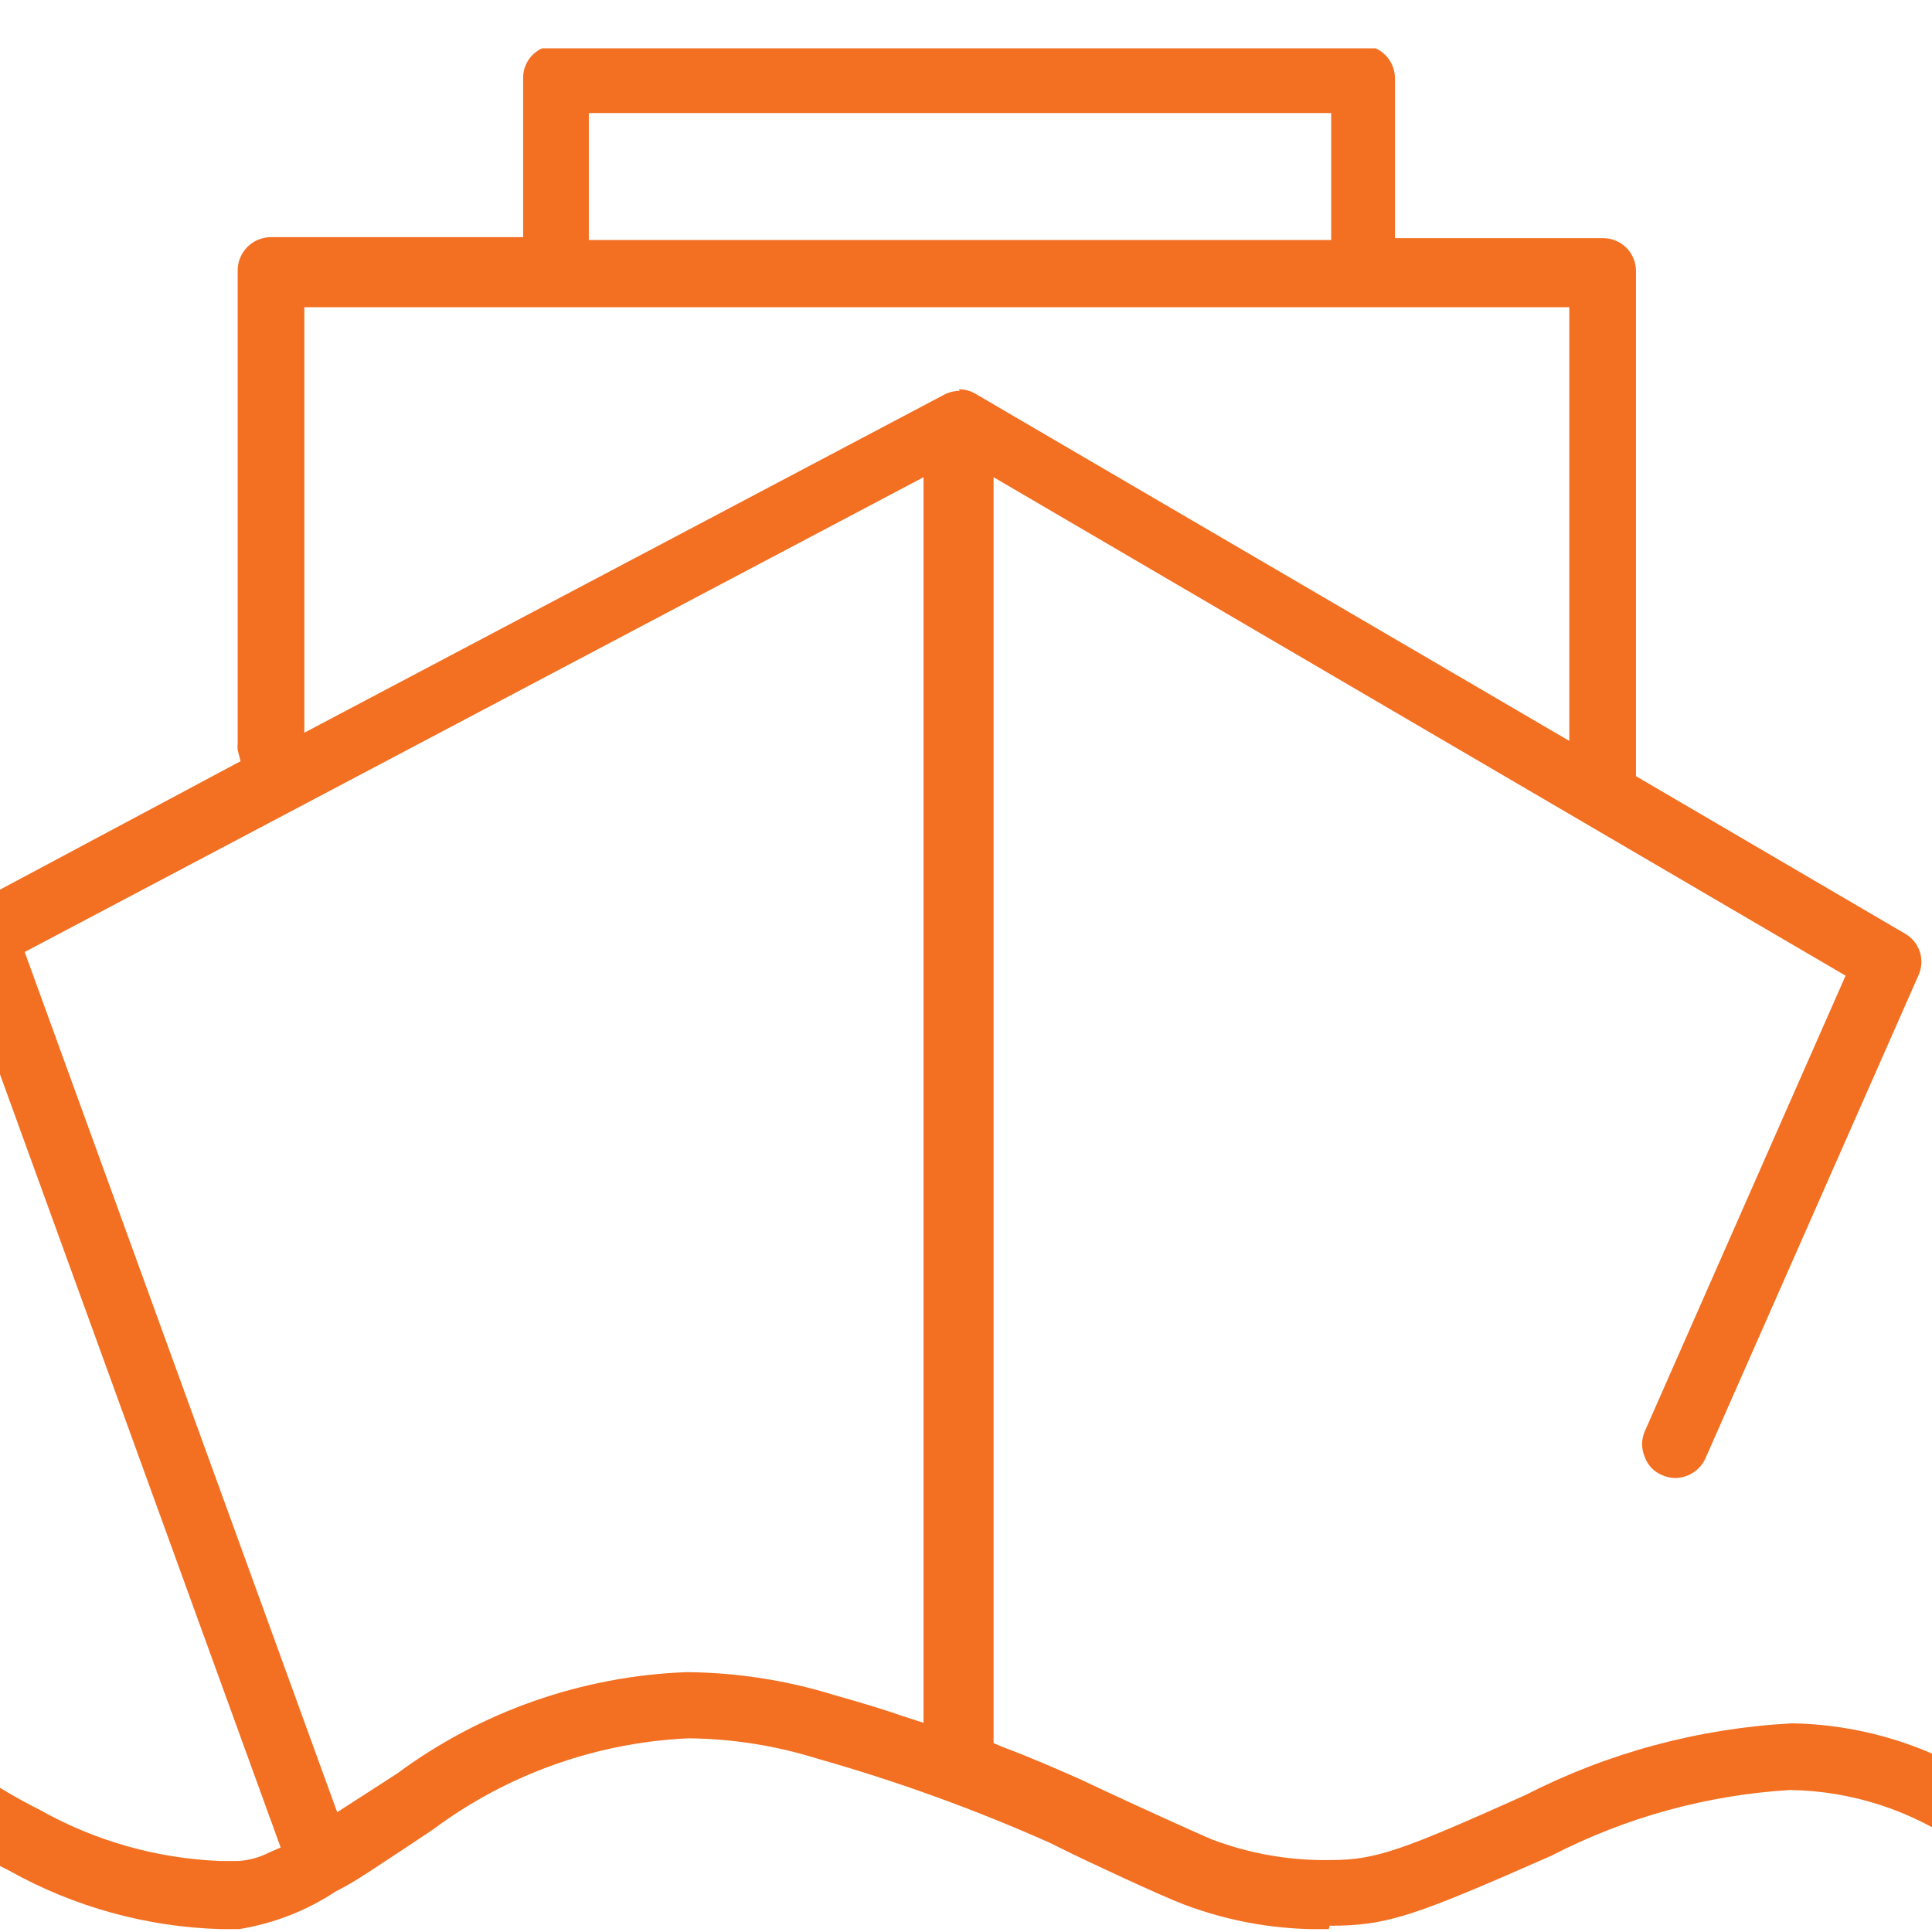 <svg width="40" height="40" viewBox="0 0 40 40" fill="none" xmlns="http://www.w3.org/2000/svg">
<g clip-path="url(#clip0_366_1013)">
<g clip-path="url(#clip1_366_1013)">
<path d="M12.191 4.97H27.561V2.34H12.191V4.97ZM19.851 8.06C19.97 8.059 20.087 8.09 20.191 8.15L32.491 15.34V8.5V6.36H6.301V15.17L19.551 8.17C19.65 8.119 19.759 8.092 19.871 8.09M0.511 19.71L6.981 37.52L8.221 36.72C9.963 35.431 12.055 34.699 14.221 34.62C15.262 34.629 16.297 34.79 17.291 35.1C17.791 35.24 18.291 35.39 18.721 35.54L19.121 35.67V9.88L0.511 19.71ZM27.511 39.94C26.487 39.965 25.468 39.792 24.511 39.43C24.061 39.26 22.511 38.54 21.971 38.27L21.751 38.16C20.185 37.462 18.57 36.877 16.921 36.41C16.056 36.14 15.156 35.998 14.251 35.99C12.338 36.078 10.496 36.736 8.961 37.88L8.451 38.22L8.361 38.28L7.951 38.55C7.531 38.83 7.251 39.01 6.951 39.16C6.347 39.559 5.665 39.825 4.951 39.94H4.571C3.034 39.896 1.532 39.481 0.191 38.73C-0.488 38.396 -1.132 37.994 -1.729 37.53C-1.809 37.476 -1.875 37.406 -1.925 37.324C-1.974 37.242 -2.005 37.151 -2.016 37.056C-2.026 36.96 -2.016 36.864 -1.985 36.773C-1.955 36.683 -1.905 36.6 -1.839 36.53C-1.778 36.448 -1.698 36.382 -1.605 36.336C-1.513 36.291 -1.412 36.268 -1.309 36.27C-1.158 36.269 -1.01 36.318 -0.889 36.41C-0.889 36.41 -0.709 36.55 -0.429 36.74C-0.028 37.009 0.389 37.253 0.821 37.47C1.966 38.115 3.248 38.478 4.561 38.53H4.781H4.931C5.15 38.517 5.365 38.459 5.561 38.36L5.811 38.25L-0.959 19.6C-1.017 19.445 -1.017 19.274 -0.958 19.12C-0.899 18.965 -0.786 18.837 -0.639 18.76L4.981 15.76L4.921 15.53C4.916 15.477 4.916 15.423 4.921 15.37V5.59C4.923 5.41 4.996 5.239 5.123 5.112C5.25 4.985 5.421 4.913 5.601 4.91H10.831V1.62C10.829 1.53 10.846 1.441 10.88 1.358C10.914 1.275 10.963 1.2 11.027 1.136C11.09 1.073 11.166 1.023 11.249 0.989C11.332 0.955 11.421 0.939 11.511 0.94H28.191C28.281 0.939 28.37 0.955 28.454 0.989C28.538 1.022 28.614 1.072 28.678 1.136C28.742 1.199 28.793 1.274 28.828 1.357C28.863 1.441 28.881 1.53 28.881 1.62V4.93H33.191C33.28 4.93 33.368 4.948 33.451 4.982C33.533 5.016 33.608 5.066 33.672 5.129C33.735 5.192 33.785 5.267 33.819 5.35C33.853 5.432 33.871 5.521 33.871 5.61V16.07L39.441 19.33C39.586 19.413 39.696 19.547 39.748 19.706C39.8 19.865 39.79 20.038 39.721 20.19L35.311 30.19C35.257 30.312 35.168 30.416 35.056 30.488C34.945 30.561 34.814 30.6 34.681 30.6C34.587 30.599 34.495 30.579 34.411 30.54C34.327 30.506 34.252 30.454 34.19 30.389C34.128 30.323 34.081 30.245 34.051 30.16C34.016 30.078 33.998 29.989 33.998 29.9C33.998 29.811 34.016 29.722 34.051 29.64L38.211 20.2L20.571 9.88V36.09L20.761 36.17C21.321 36.38 21.851 36.61 22.391 36.85L22.751 37.02C23.431 37.34 24.751 37.94 25.081 38.08C25.875 38.382 26.721 38.528 27.571 38.51C28.491 38.51 29.071 38.29 31.571 37.17C33.288 36.289 35.173 35.782 37.101 35.68C38.64 35.706 40.136 36.198 41.391 37.09C41.538 37.192 41.642 37.345 41.681 37.52C41.7 37.609 41.701 37.701 41.683 37.79C41.666 37.88 41.631 37.964 41.581 38.04C41.518 38.133 41.433 38.209 41.334 38.262C41.234 38.314 41.123 38.341 41.011 38.34C40.88 38.339 40.751 38.301 40.641 38.23C39.593 37.487 38.345 37.079 37.061 37.06C35.337 37.164 33.654 37.627 32.121 38.42C29.281 39.67 28.731 39.87 27.531 39.87" fill="#F36F21"/>
</g>
</g>
<defs>
<clipPath id="clip0_366_1013">
<rect width="40" height="40" fill="white"/>
</clipPath>
<clipPath id="clip1_366_1013">
<rect width="43.69" height="38.94" fill="white" transform="translate(-2 1)"/>
</clipPath>
</defs>
</svg>
